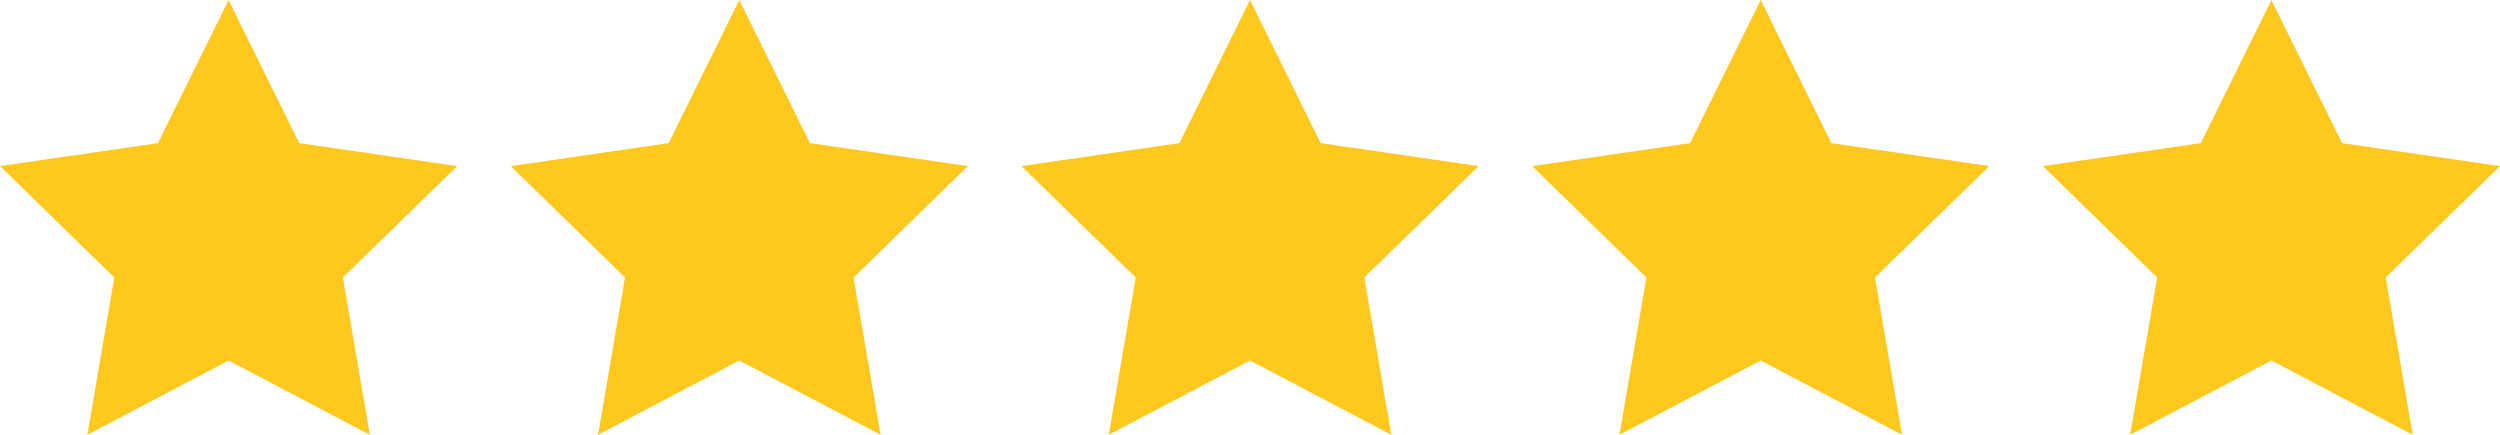 <?xml version="1.0" encoding="utf-8"?>
<!-- Generator: Adobe Illustrator 15.0.0, SVG Export Plug-In . SVG Version: 6.00 Build 0)  -->
<!DOCTYPE svg PUBLIC "-//W3C//DTD SVG 1.1//EN" "http://www.w3.org/Graphics/SVG/1.1/DTD/svg11.dtd">
<svg version="1.1" id="Ebene_1" xmlns:x="http://ns.adobe.com/Extensibility/1.0/" xmlns:i="http://ns.adobe.com/AdobeIllustrator/10.0/" xmlns:graph="http://ns.adobe.com/Graphs/1.0/"
	 xmlns="http://www.w3.org/2000/svg" xmlns:xlink="http://www.w3.org/1999/xlink" x="0px" y="0px" width="115px" height="20px"
	 viewBox="0 0 115 20" enable-background="new 0 0 115 20" xml:space="preserve">
<polygon fill="#FFC81E" points="10.515,0 13.764,6.583 21.029,7.64 15.772,12.765 17.013,20 10.515,16.584 4.017,20 5.257,12.765 
	0,7.64 7.265,6.583 "/>
<polygon fill="#FFC81E" points="34.007,0 37.257,6.583 44.522,7.64 39.265,12.765 40.506,20 34.007,16.584 27.509,20 28.75,12.765 
	23.493,7.64 30.758,6.583 "/>
<polygon fill="#FFC81E" points="57.5,0 60.749,6.583 68.015,7.64 62.758,12.765 63.999,20 57.5,16.584 51.002,20 52.242,12.765 
	46.985,7.64 54.251,6.583 "/>
<polygon fill="#FFC81E" points="80.992,0 84.242,6.583 91.508,7.64 86.25,12.765 87.492,20 80.992,16.584 74.494,20 75.734,12.765 
	70.479,7.64 77.744,6.583 "/>
<polygon fill="#FFC81E" points="104.485,0 107.734,6.583 115,7.64 109.743,12.765 110.984,20 104.485,16.584 97.987,20 
	99.228,12.765 93.971,7.64 101.236,6.583 "/>
</svg>
